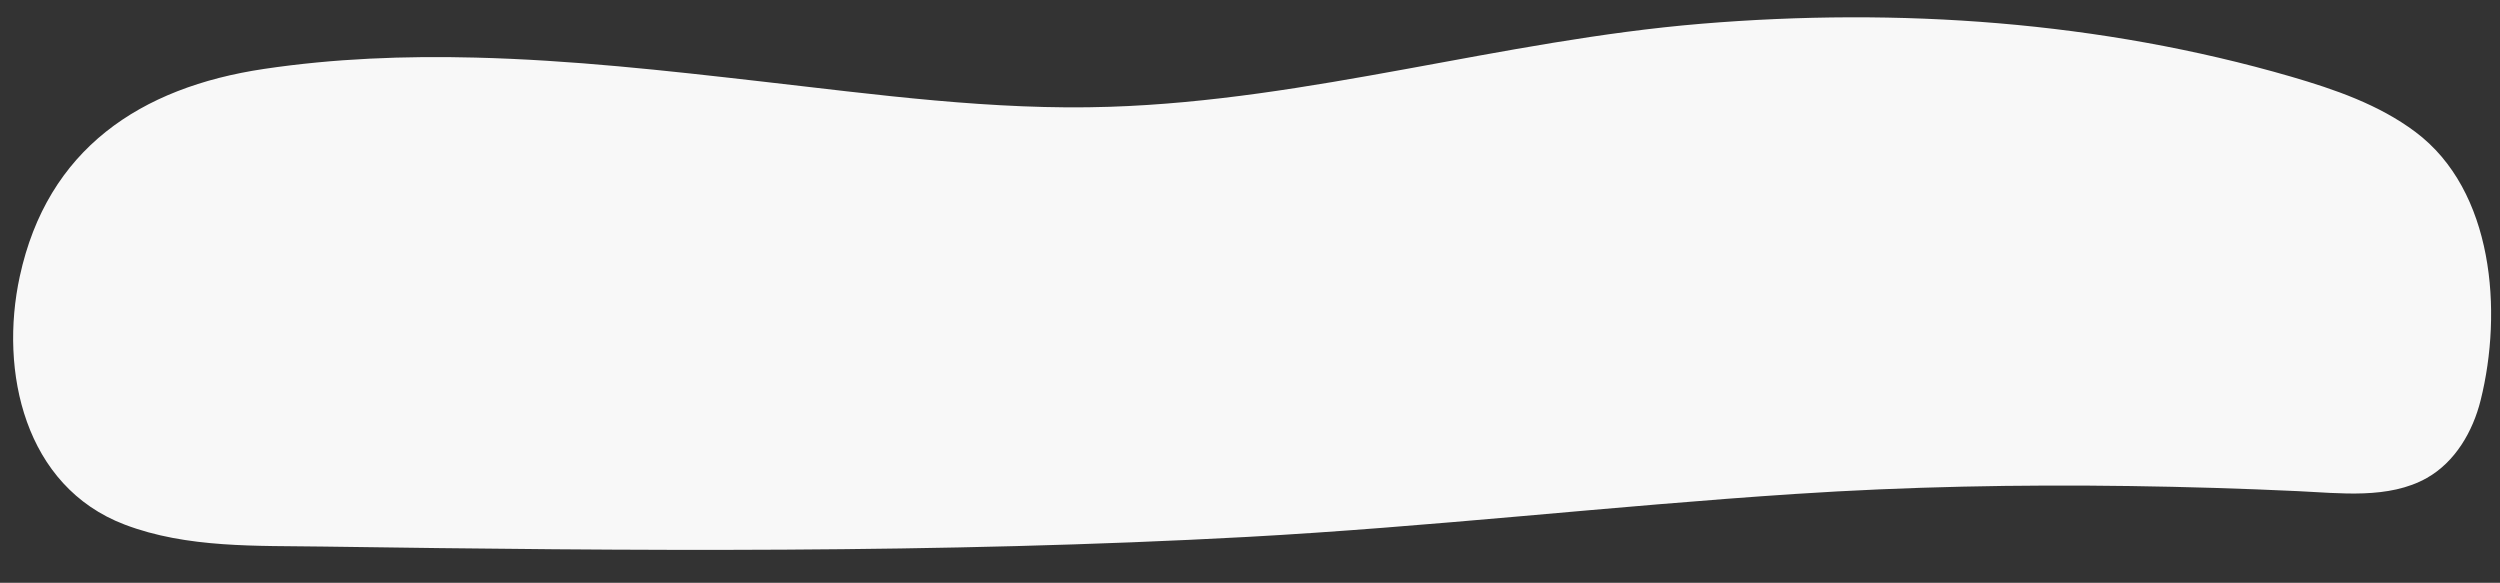 <?xml version="1.0" encoding="UTF-8"?> <!-- Generator: Adobe Illustrator 25.0.0, SVG Export Plug-In . SVG Version: 6.00 Build 0) --> <svg xmlns="http://www.w3.org/2000/svg" xmlns:xlink="http://www.w3.org/1999/xlink" id="Слой_1" x="0px" y="0px" viewBox="0 0 2209.7 515.1" style="enable-background:new 0 0 2209.7 515.1;" xml:space="preserve"><rect x="0" y="0" width="2209.7" height="515.1" fill="#333333" stroke="none"/> <style type="text/css"> .st0{fill:#F8F8F8;} </style> <path class="st0" d="M672.1,71.9c-83.8-9.6-167.6-18.9-251.9-21c-62.4-1.6-124.9,0.8-186.7,10C123.7,77.2,41.9,131.9,17.5,244.2 c-18.3,84.2,4.3,185.7,92.5,219.4c55.4,21.2,117.6,18.6,175.8,19.5c271.7,3.9,544.8,6.2,816.1-8.5c161.9-8.8,323-27.4,484.8-38 c98.6-6.5,197.4-8.4,296.1-7c49.4,0.7,98.7,2.2,148.1,4.5c37,1.7,80.4,7.4,114.1-11.6c25-14.1,40.7-41,47.6-68.8 c19.5-78.2,11.7-185.2-57.7-237.1c-32.3-24.2-71.3-37.6-110-48.9C1856.2,18.8,1678.4,6.5,1503.7,21 c-175.9,14.6-345.9,67.7-522.9,73.4C878.1,97.8,774.1,83.5,672.1,71.9z"></path> </svg> 